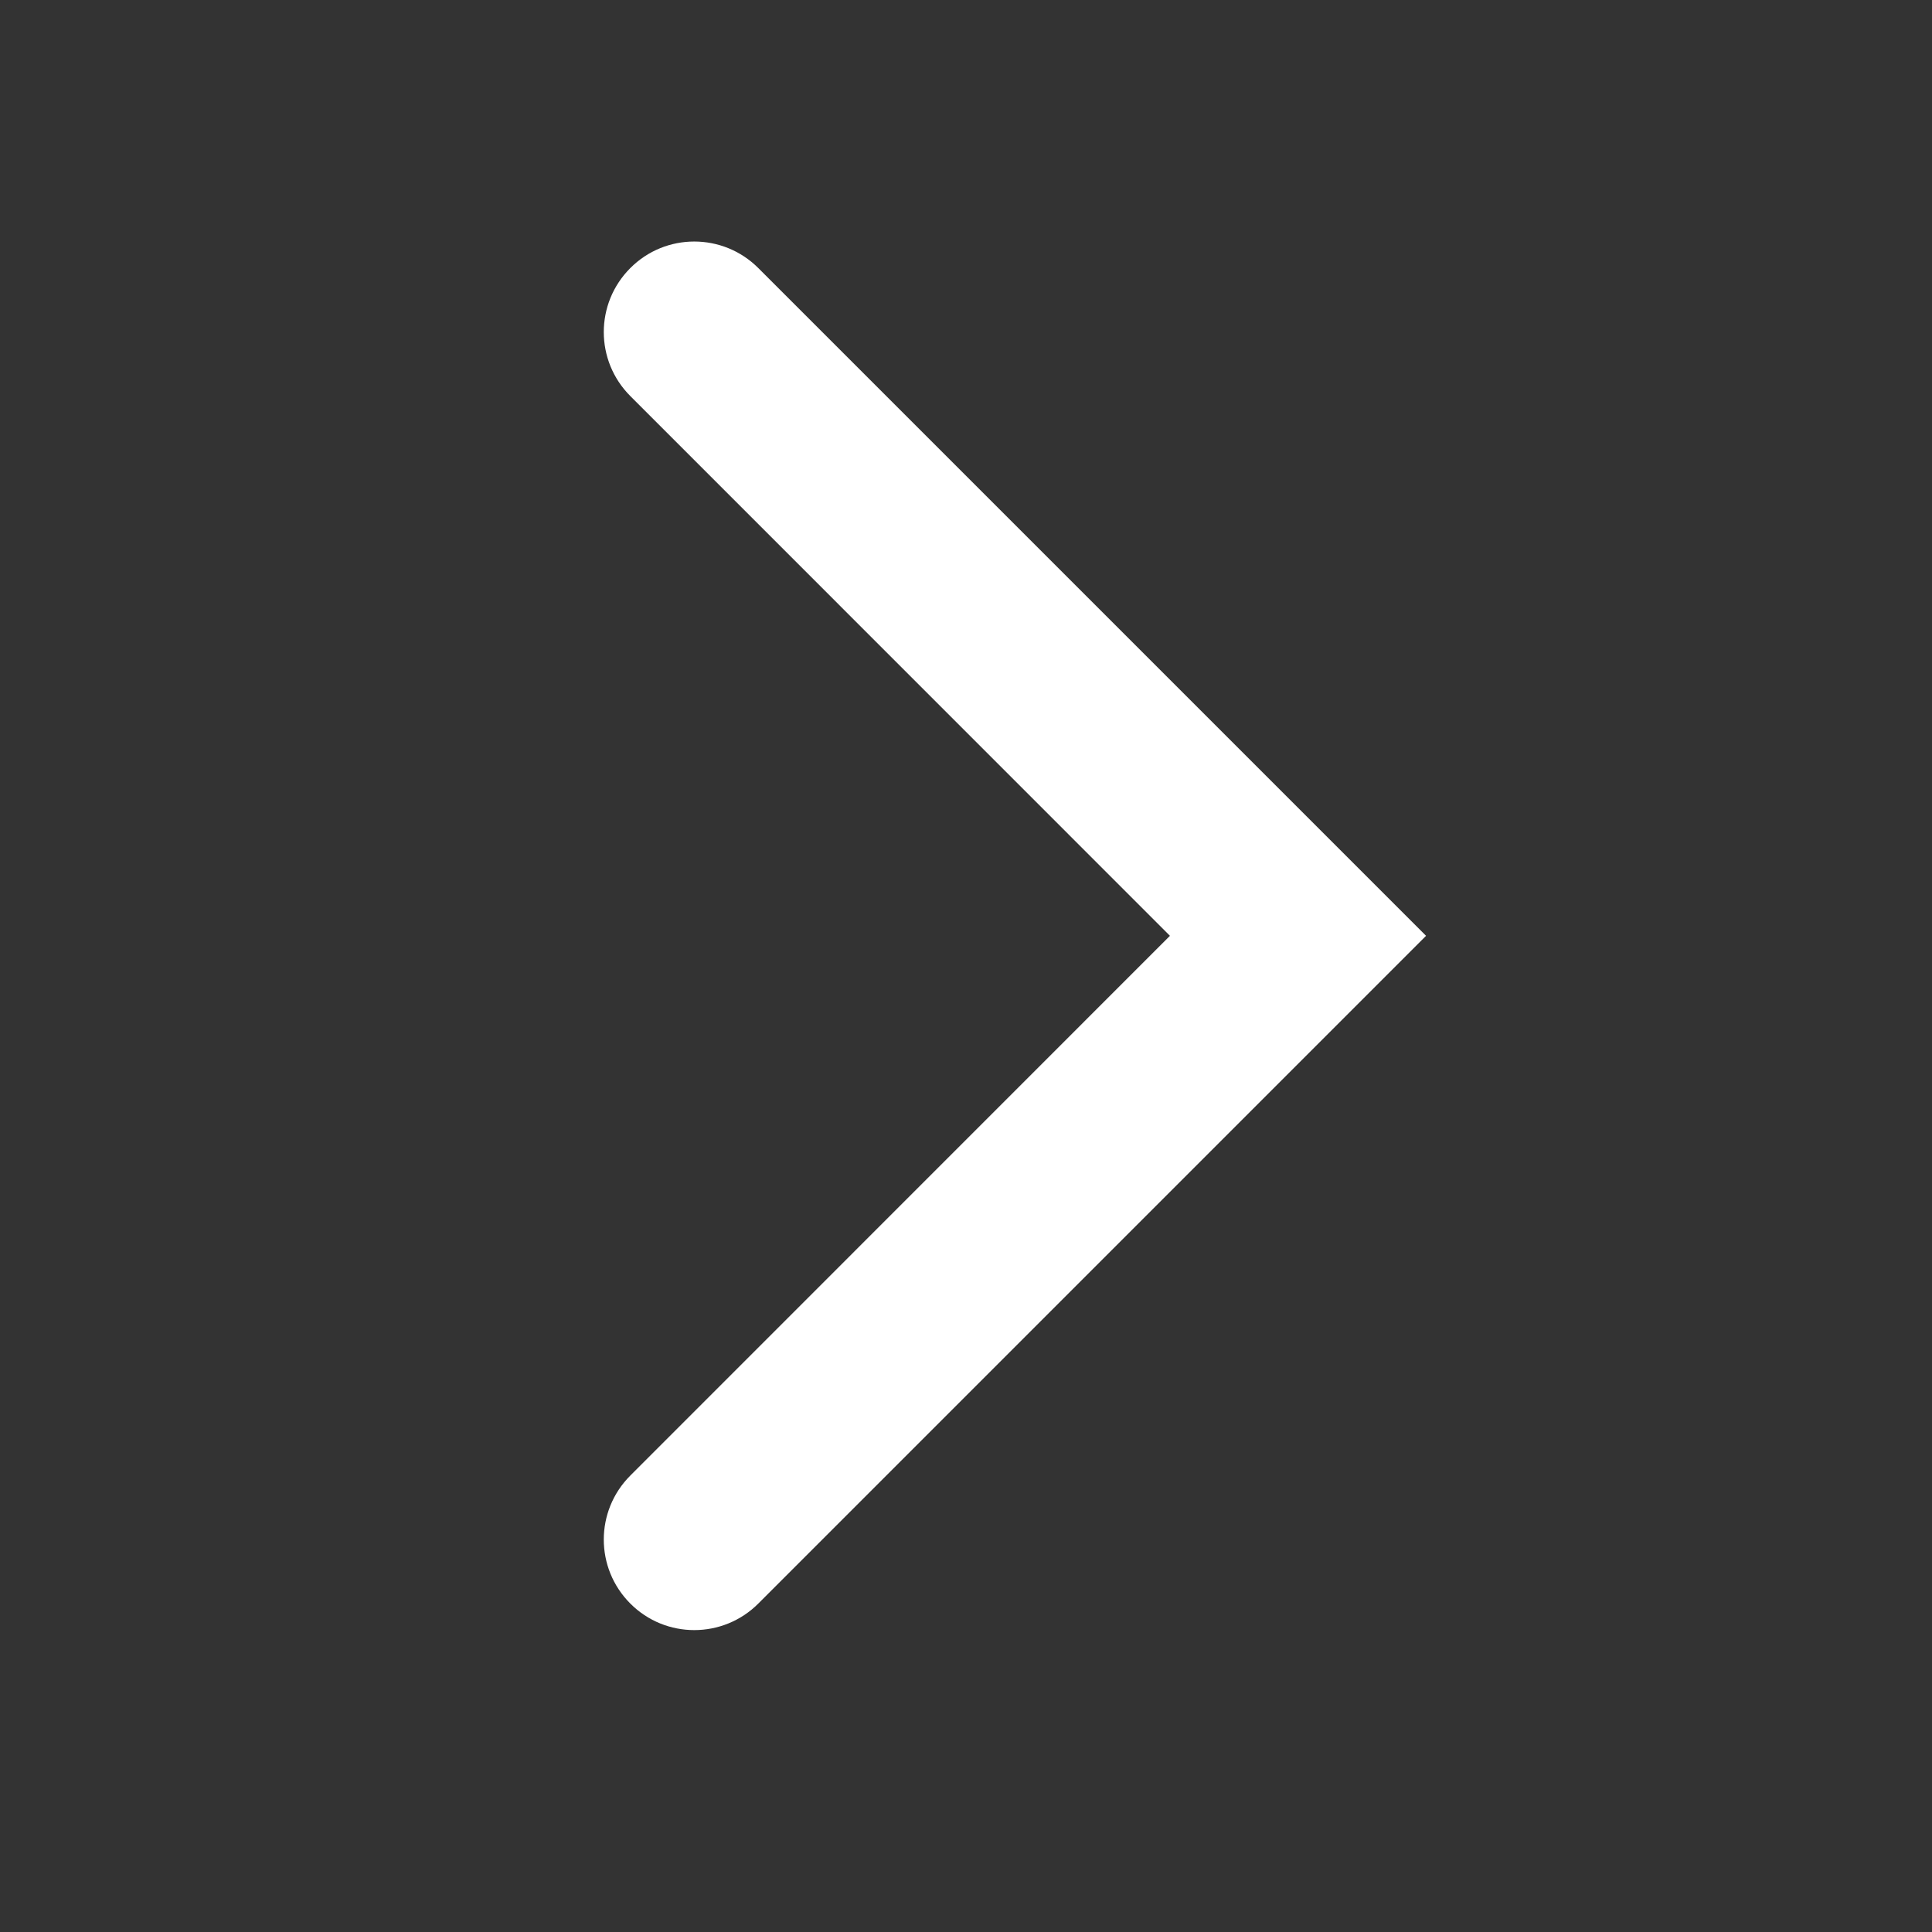<?xml version="1.0" encoding="UTF-8"?> <svg xmlns="http://www.w3.org/2000/svg" width="16" height="16" viewBox="0 0 16 16" fill="none"><rect x="0" y="0" width="16" height="16" fill="#333333" stroke="none"/> <path fill-rule="evenodd" clip-rule="evenodd" d="M11.81 7.75L6.28 2.22C5.987 1.927 5.512 1.927 5.22 2.22C4.927 2.513 4.927 2.987 5.22 3.28L9.689 7.75L5.22 12.22C4.927 12.513 4.927 12.987 5.22 13.28C5.512 13.573 5.987 13.573 6.28 13.28L11.81 7.75Z" fill="white"></path> </svg> 